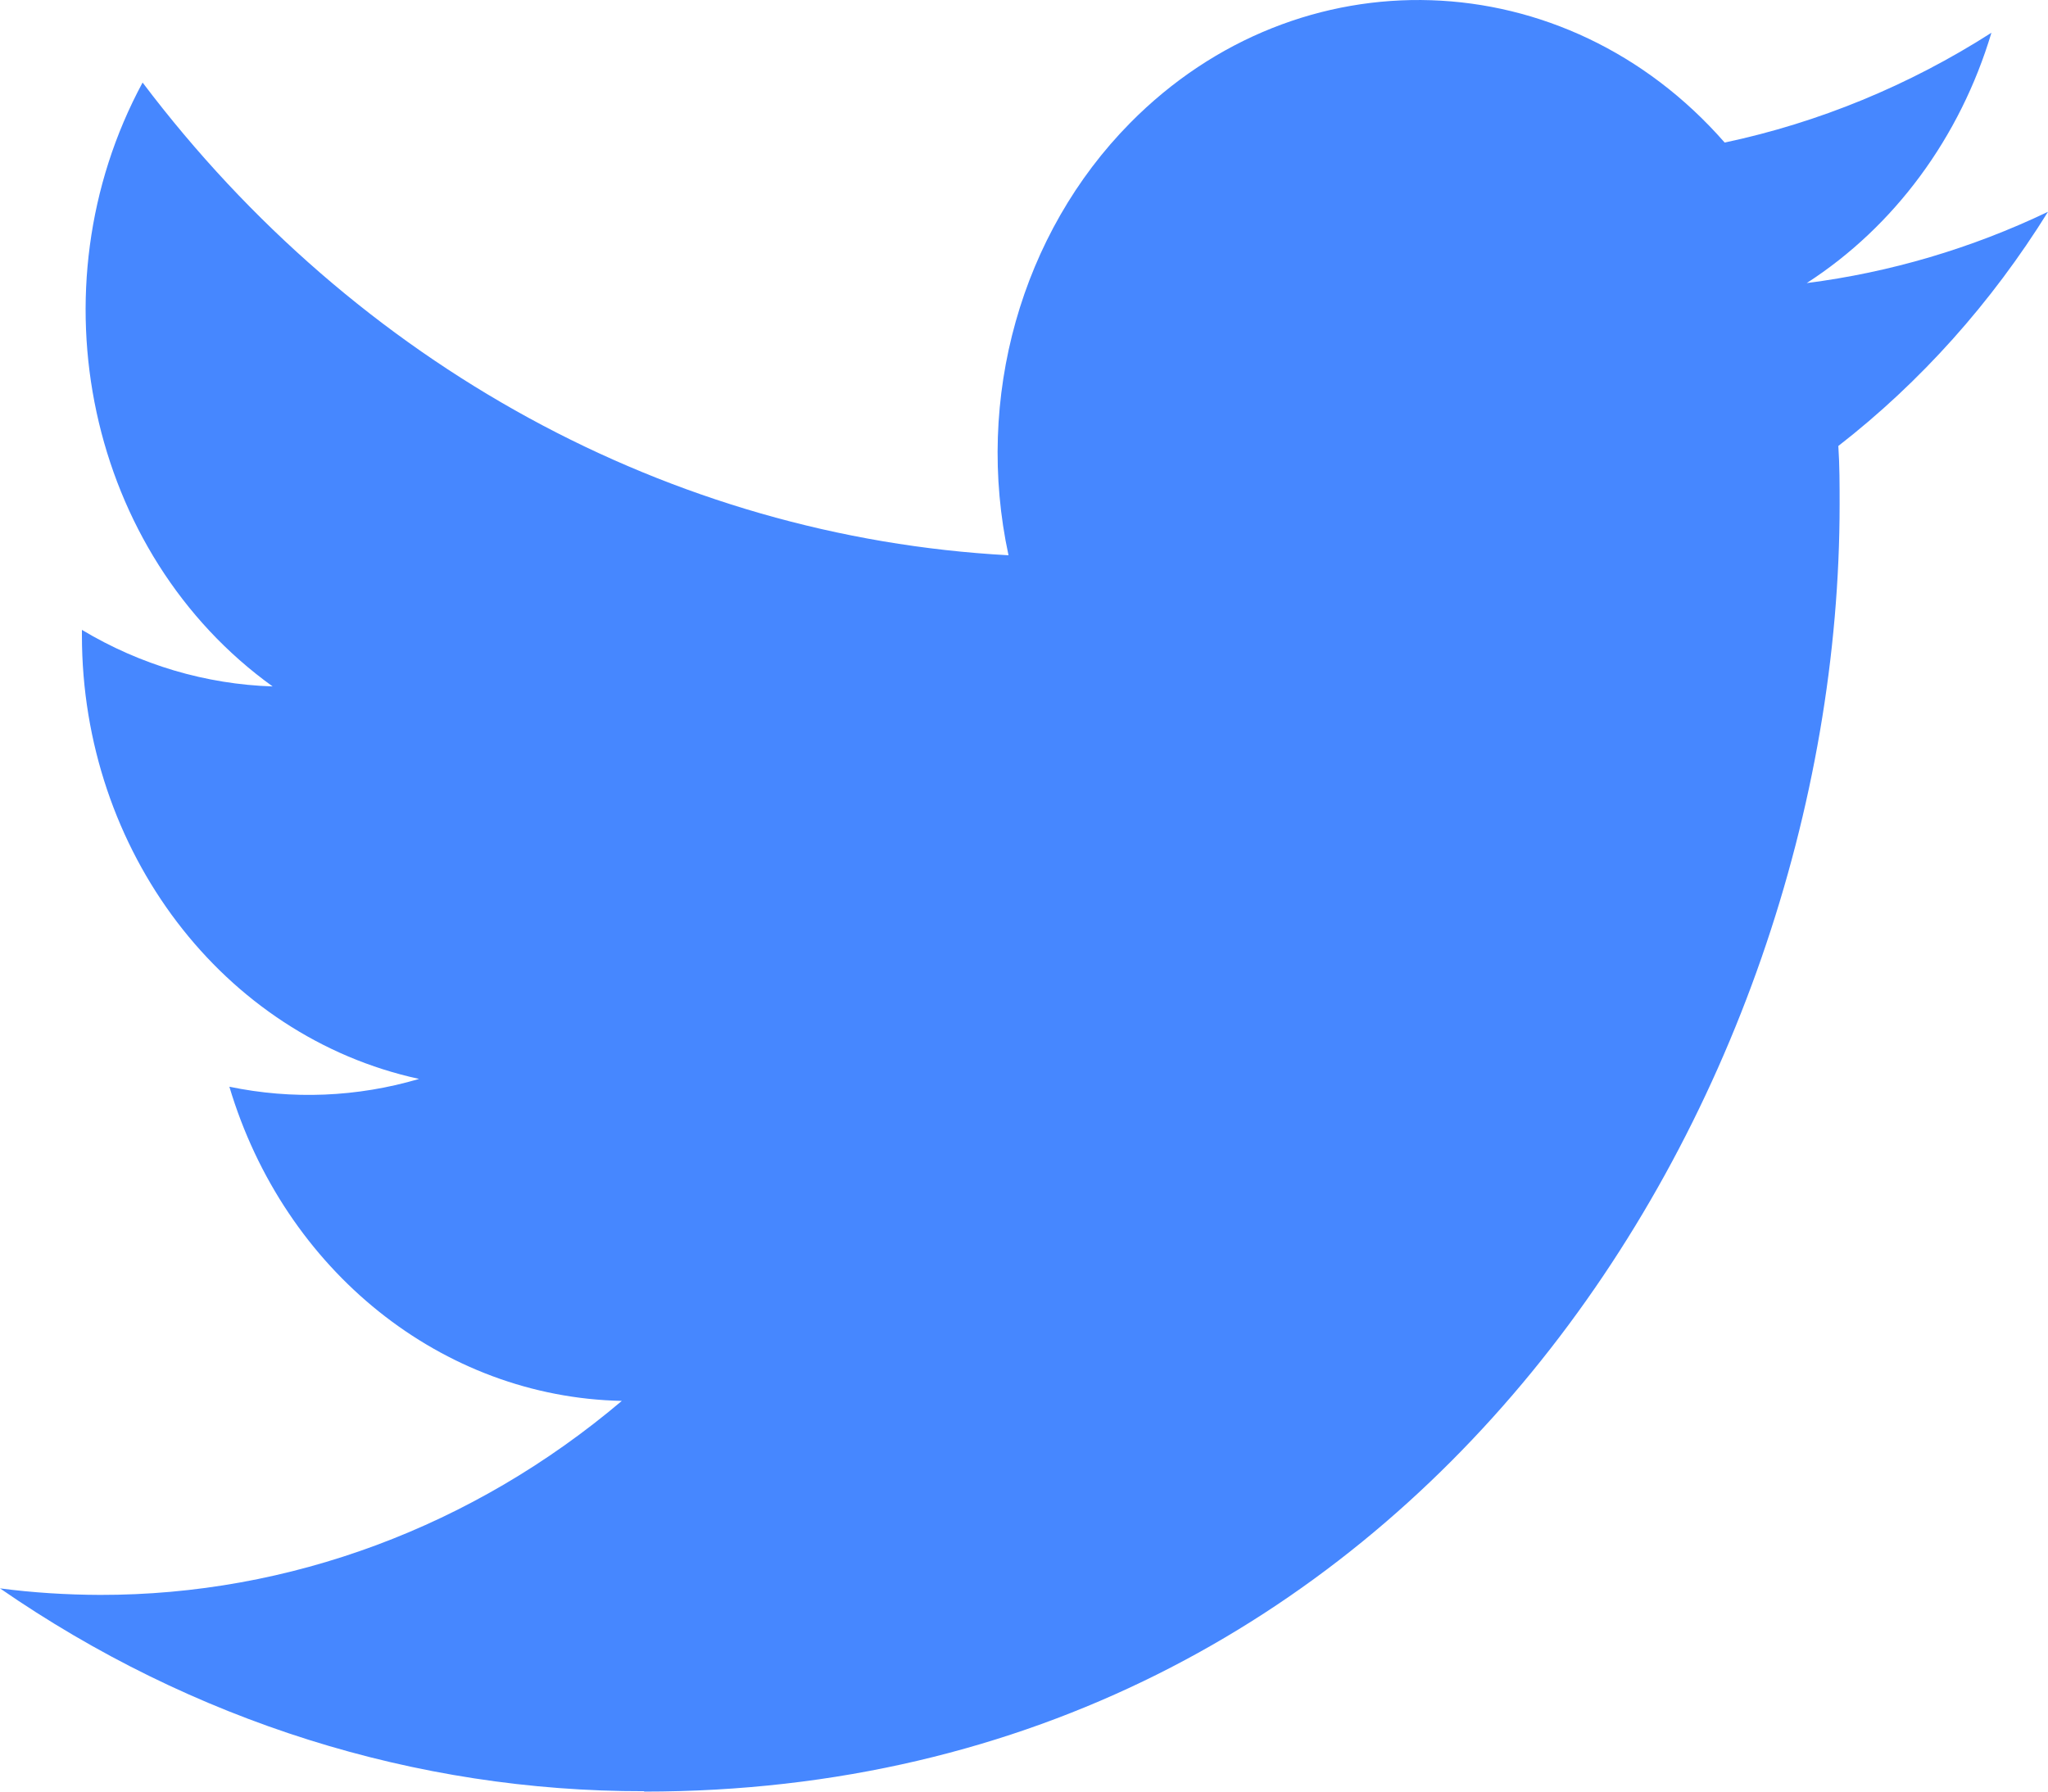 <svg width="16" height="14" viewBox="0 0 16 14" fill="none" xmlns="http://www.w3.org/2000/svg">
<path fill-rule="evenodd" clip-rule="evenodd" d="M5.032 14C11.07 14 14.372 8.613 14.372 3.942C14.372 3.789 14.372 3.636 14.362 3.485C15.005 2.985 15.559 2.365 16 1.655C15.402 1.941 14.766 2.129 14.115 2.212C14.8 1.77 15.313 1.075 15.558 0.256C14.914 0.668 14.209 0.958 13.474 1.114C12.23 -0.309 10.151 -0.378 8.829 0.961C7.977 1.824 7.614 3.111 7.879 4.339C5.24 4.196 2.781 2.853 1.114 0.645C0.242 2.261 0.688 4.327 2.13 5.364C1.608 5.347 1.097 5.196 0.64 4.922V4.967C0.641 6.649 1.742 8.098 3.274 8.431C2.79 8.574 2.283 8.594 1.792 8.492C2.222 9.932 3.454 10.918 4.858 10.947C3.696 11.931 2.26 12.465 0.782 12.463C0.521 12.462 0.26 12.446 0 12.412C1.502 13.45 3.248 14 5.032 13.997" fill="#4687FF"/>
</svg>
